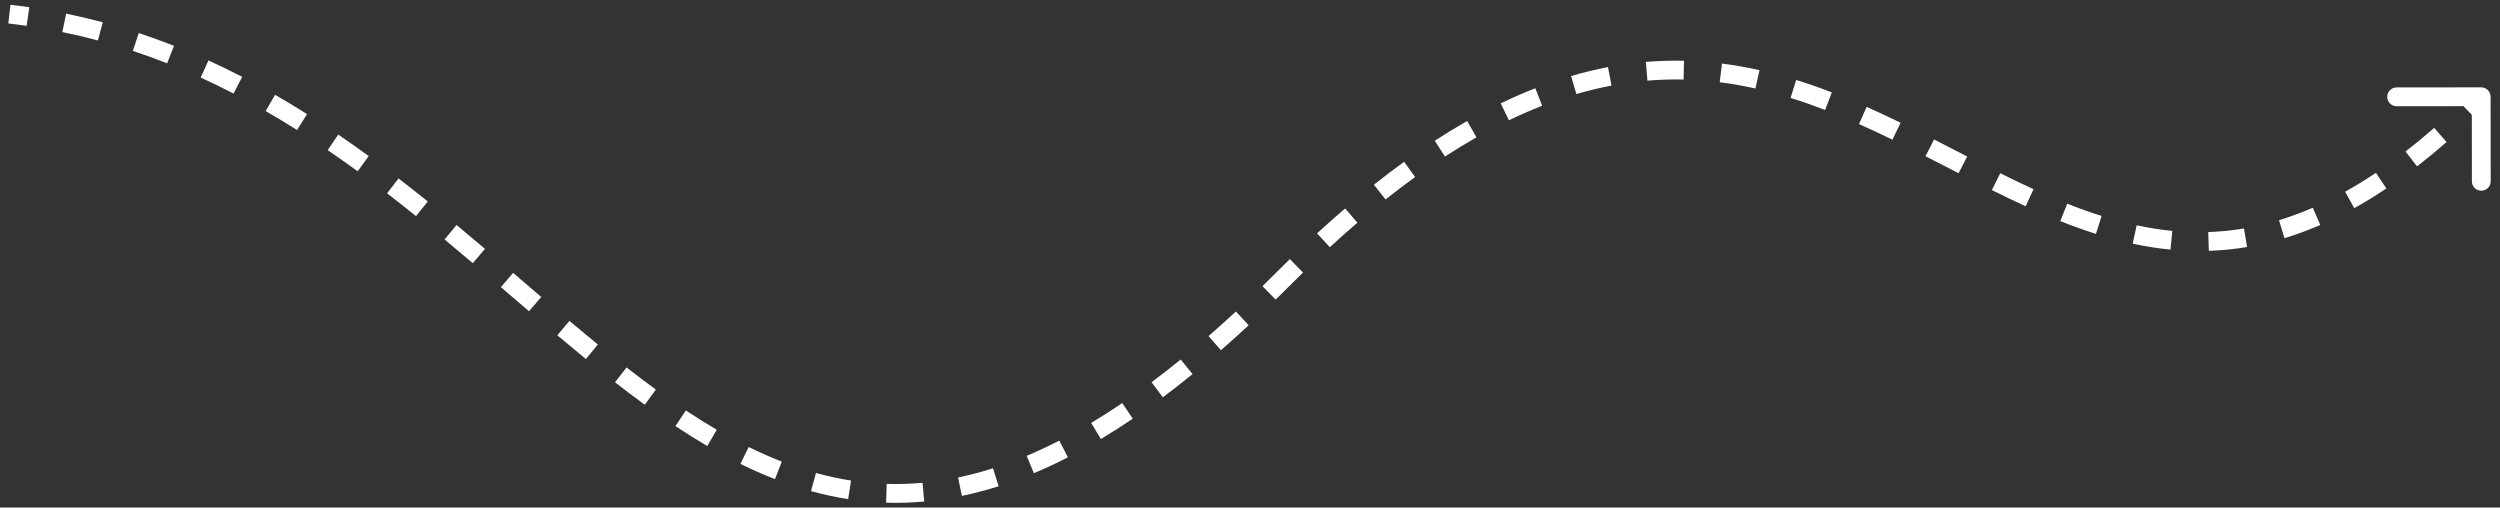 <svg width="266" height="54" viewBox="0 0 266 54" fill="none" xmlns="http://www.w3.org/2000/svg">
<rect x="0" y="0" width="266" height="54" fill="#333333" stroke="none"/>
<path d="M265 10.292C264.999 9.74 264.551 9.292 263.999 9.293L254.999 9.302C254.447 9.302 253.999 9.75 254 10.303C254.001 10.855 254.449 11.302 255.001 11.302L263.001 11.294L263.009 19.294C263.01 19.846 263.458 20.293 264.01 20.293C264.562 20.292 265.01 19.844 265.009 19.292L265 10.292ZM136.48 29.726L137.188 30.433L136.48 29.726ZM0.886 2.494C1.54 2.568 2.189 2.653 2.832 2.746L3.118 0.766C2.456 0.67 1.788 0.584 1.114 0.506L0.886 2.494ZM6.635 3.411C7.918 3.674 9.178 3.973 10.417 4.304L10.934 2.372C9.658 2.031 8.359 1.723 7.038 1.452L6.635 3.411ZM14.136 5.416C15.372 5.825 16.587 6.266 17.782 6.736L18.514 4.875C17.285 4.391 16.036 3.938 14.764 3.518L14.136 5.416ZM21.352 8.251C22.537 8.791 23.703 9.359 24.851 9.952L25.769 8.176C24.593 7.568 23.397 6.986 22.181 6.431L21.352 8.251ZM28.268 11.818C29.397 12.467 30.508 13.139 31.604 13.83L32.671 12.139C31.554 11.434 30.419 10.748 29.265 10.085L28.268 11.818ZM34.864 15.971C35.941 16.706 37.004 17.457 38.054 18.222L39.232 16.606C38.167 15.83 37.087 15.066 35.991 14.319L34.864 15.971ZM41.186 20.57C42.224 21.369 43.249 22.178 44.264 22.994L45.517 21.435C44.493 20.612 43.456 19.794 42.406 18.985L41.186 20.57ZM47.301 25.477C48.311 26.317 49.313 27.159 50.306 28.002L51.6 26.477C50.603 25.631 49.596 24.783 48.578 23.939L47.301 25.477ZM53.294 30.552C54.297 31.412 55.296 32.27 56.288 33.118L57.588 31.598C56.597 30.75 55.601 29.895 54.595 29.033L53.294 30.552ZM59.298 35.675C60.315 36.531 61.329 37.375 62.341 38.202L63.606 36.653C62.604 35.834 61.598 34.997 60.587 34.145L59.298 35.675ZM65.436 40.675C66.491 41.496 67.546 42.295 68.604 43.065L69.781 41.448C68.743 40.692 67.705 39.907 66.665 39.097L65.436 40.675ZM71.869 45.339C72.991 46.083 74.118 46.79 75.254 47.454L76.264 45.727C75.164 45.084 74.068 44.397 72.975 43.672L71.869 45.339ZM78.78 49.356C79.993 49.954 81.218 50.498 82.459 50.981L83.184 49.117C82.002 48.657 80.83 48.136 79.664 47.562L78.78 49.356ZM86.289 52.255C87.589 52.613 88.907 52.9 90.246 53.107L90.553 51.131C89.293 50.936 88.05 50.666 86.82 50.327L86.289 52.255ZM94.283 53.484C95.613 53.526 96.963 53.487 98.337 53.363L98.156 51.371C96.864 51.488 95.595 51.524 94.346 51.485L94.283 53.484ZM102.347 52.763C103.631 52.496 104.933 52.154 106.257 51.732L105.651 49.826C104.39 50.228 103.154 50.552 101.94 50.805L102.347 52.763ZM110.008 50.346C111.196 49.848 112.4 49.287 113.624 48.66L112.712 46.88C111.531 47.485 110.373 48.025 109.234 48.502L110.008 50.346ZM117.129 46.712C118.246 46.044 119.379 45.323 120.527 44.545L119.407 42.889C118.287 43.646 117.186 44.348 116.103 44.995L117.129 46.712ZM123.723 42.271C124.764 41.494 125.818 40.673 126.887 39.805L125.626 38.252C124.578 39.104 123.545 39.908 122.527 40.668L123.723 42.271ZM129.906 37.264C130.878 36.417 131.862 35.532 132.858 34.609L131.499 33.142C130.517 34.052 129.548 34.923 128.592 35.756L129.906 37.264ZM135.728 31.878C136.212 31.405 136.698 30.923 137.188 30.433L135.773 29.02C135.289 29.505 134.808 29.98 134.33 30.447L135.728 31.878ZM137.188 30.433C137.675 29.945 138.159 29.467 138.639 28.999L137.244 27.566C136.756 28.041 136.266 28.526 135.773 29.02L137.188 30.433ZM141.489 26.302C142.481 25.392 143.46 24.524 144.426 23.695L143.124 22.177C142.14 23.02 141.145 23.904 140.137 24.829L141.489 26.302ZM147.424 21.221C148.488 20.377 149.536 19.582 150.57 18.834L149.398 17.214C148.339 17.979 147.267 18.792 146.181 19.654L147.424 21.221ZM153.746 16.654C154.88 15.917 155.996 15.238 157.094 14.613L156.105 12.875C154.972 13.52 153.822 14.219 152.656 14.977L153.746 16.654ZM160.547 12.798C161.748 12.219 162.927 11.705 164.086 11.253L163.359 9.39C162.15 9.861 160.924 10.396 159.678 10.996L160.547 12.798ZM167.725 10.009C168.995 9.637 170.24 9.338 171.463 9.105L171.089 7.14C169.802 7.385 168.493 7.699 167.163 8.089L167.725 10.009ZM175.286 8.58C176.592 8.47 177.874 8.434 179.134 8.462L179.179 6.462C177.849 6.433 176.496 6.471 175.119 6.587L175.286 8.58ZM182.975 8.749C184.261 8.911 185.527 9.136 186.777 9.415L187.213 7.463C185.906 7.171 184.577 6.935 183.225 6.764L182.975 8.749ZM190.519 10.418C191.756 10.802 192.98 11.233 194.191 11.7L194.91 9.833C193.662 9.352 192.397 8.907 191.112 8.508L190.519 10.418ZM197.798 13.201C198.991 13.731 200.174 14.287 201.352 14.861L202.227 13.062C201.034 12.482 199.829 11.915 198.61 11.373L197.798 13.201ZM204.874 16.622C206.052 17.223 207.22 17.827 208.393 18.429L209.307 16.65C208.141 16.051 206.964 15.443 205.783 14.84L204.874 16.622ZM211.936 20.224C213.132 20.818 214.331 21.396 215.534 21.947L216.367 20.129C215.187 19.589 214.008 19.02 212.825 18.433L211.936 20.224ZM219.217 23.528C220.471 24.026 221.734 24.483 223.009 24.886L223.611 22.979C222.388 22.592 221.171 22.152 219.956 21.669L219.217 23.528ZM226.92 25.928C228.242 26.212 229.581 26.426 230.939 26.557L231.131 24.567C229.856 24.443 228.593 24.241 227.34 23.973L226.92 25.928ZM235.02 26.69C236.358 26.646 237.714 26.514 239.091 26.282L238.759 24.309C237.471 24.526 236.204 24.65 234.954 24.691L235.02 26.69ZM243.067 25.343C244.319 24.962 245.589 24.496 246.877 23.937L246.081 22.102C244.861 22.632 243.663 23.072 242.485 23.429L243.067 25.343ZM250.491 22.148C251.617 21.523 252.757 20.826 253.913 20.053L252.801 18.39C251.688 19.134 250.595 19.803 249.52 20.4L250.491 22.148ZM257.173 17.701C258.207 16.901 259.254 16.041 260.315 15.116L259.001 13.608C257.968 14.508 256.951 15.344 255.95 16.119L257.173 17.701ZM263.225 12.453C263.716 11.982 264.211 11.497 264.708 10.999L263.292 9.586C262.805 10.074 262.322 10.549 261.841 11.009L263.225 12.453Z" fill="white"/>
</svg>
